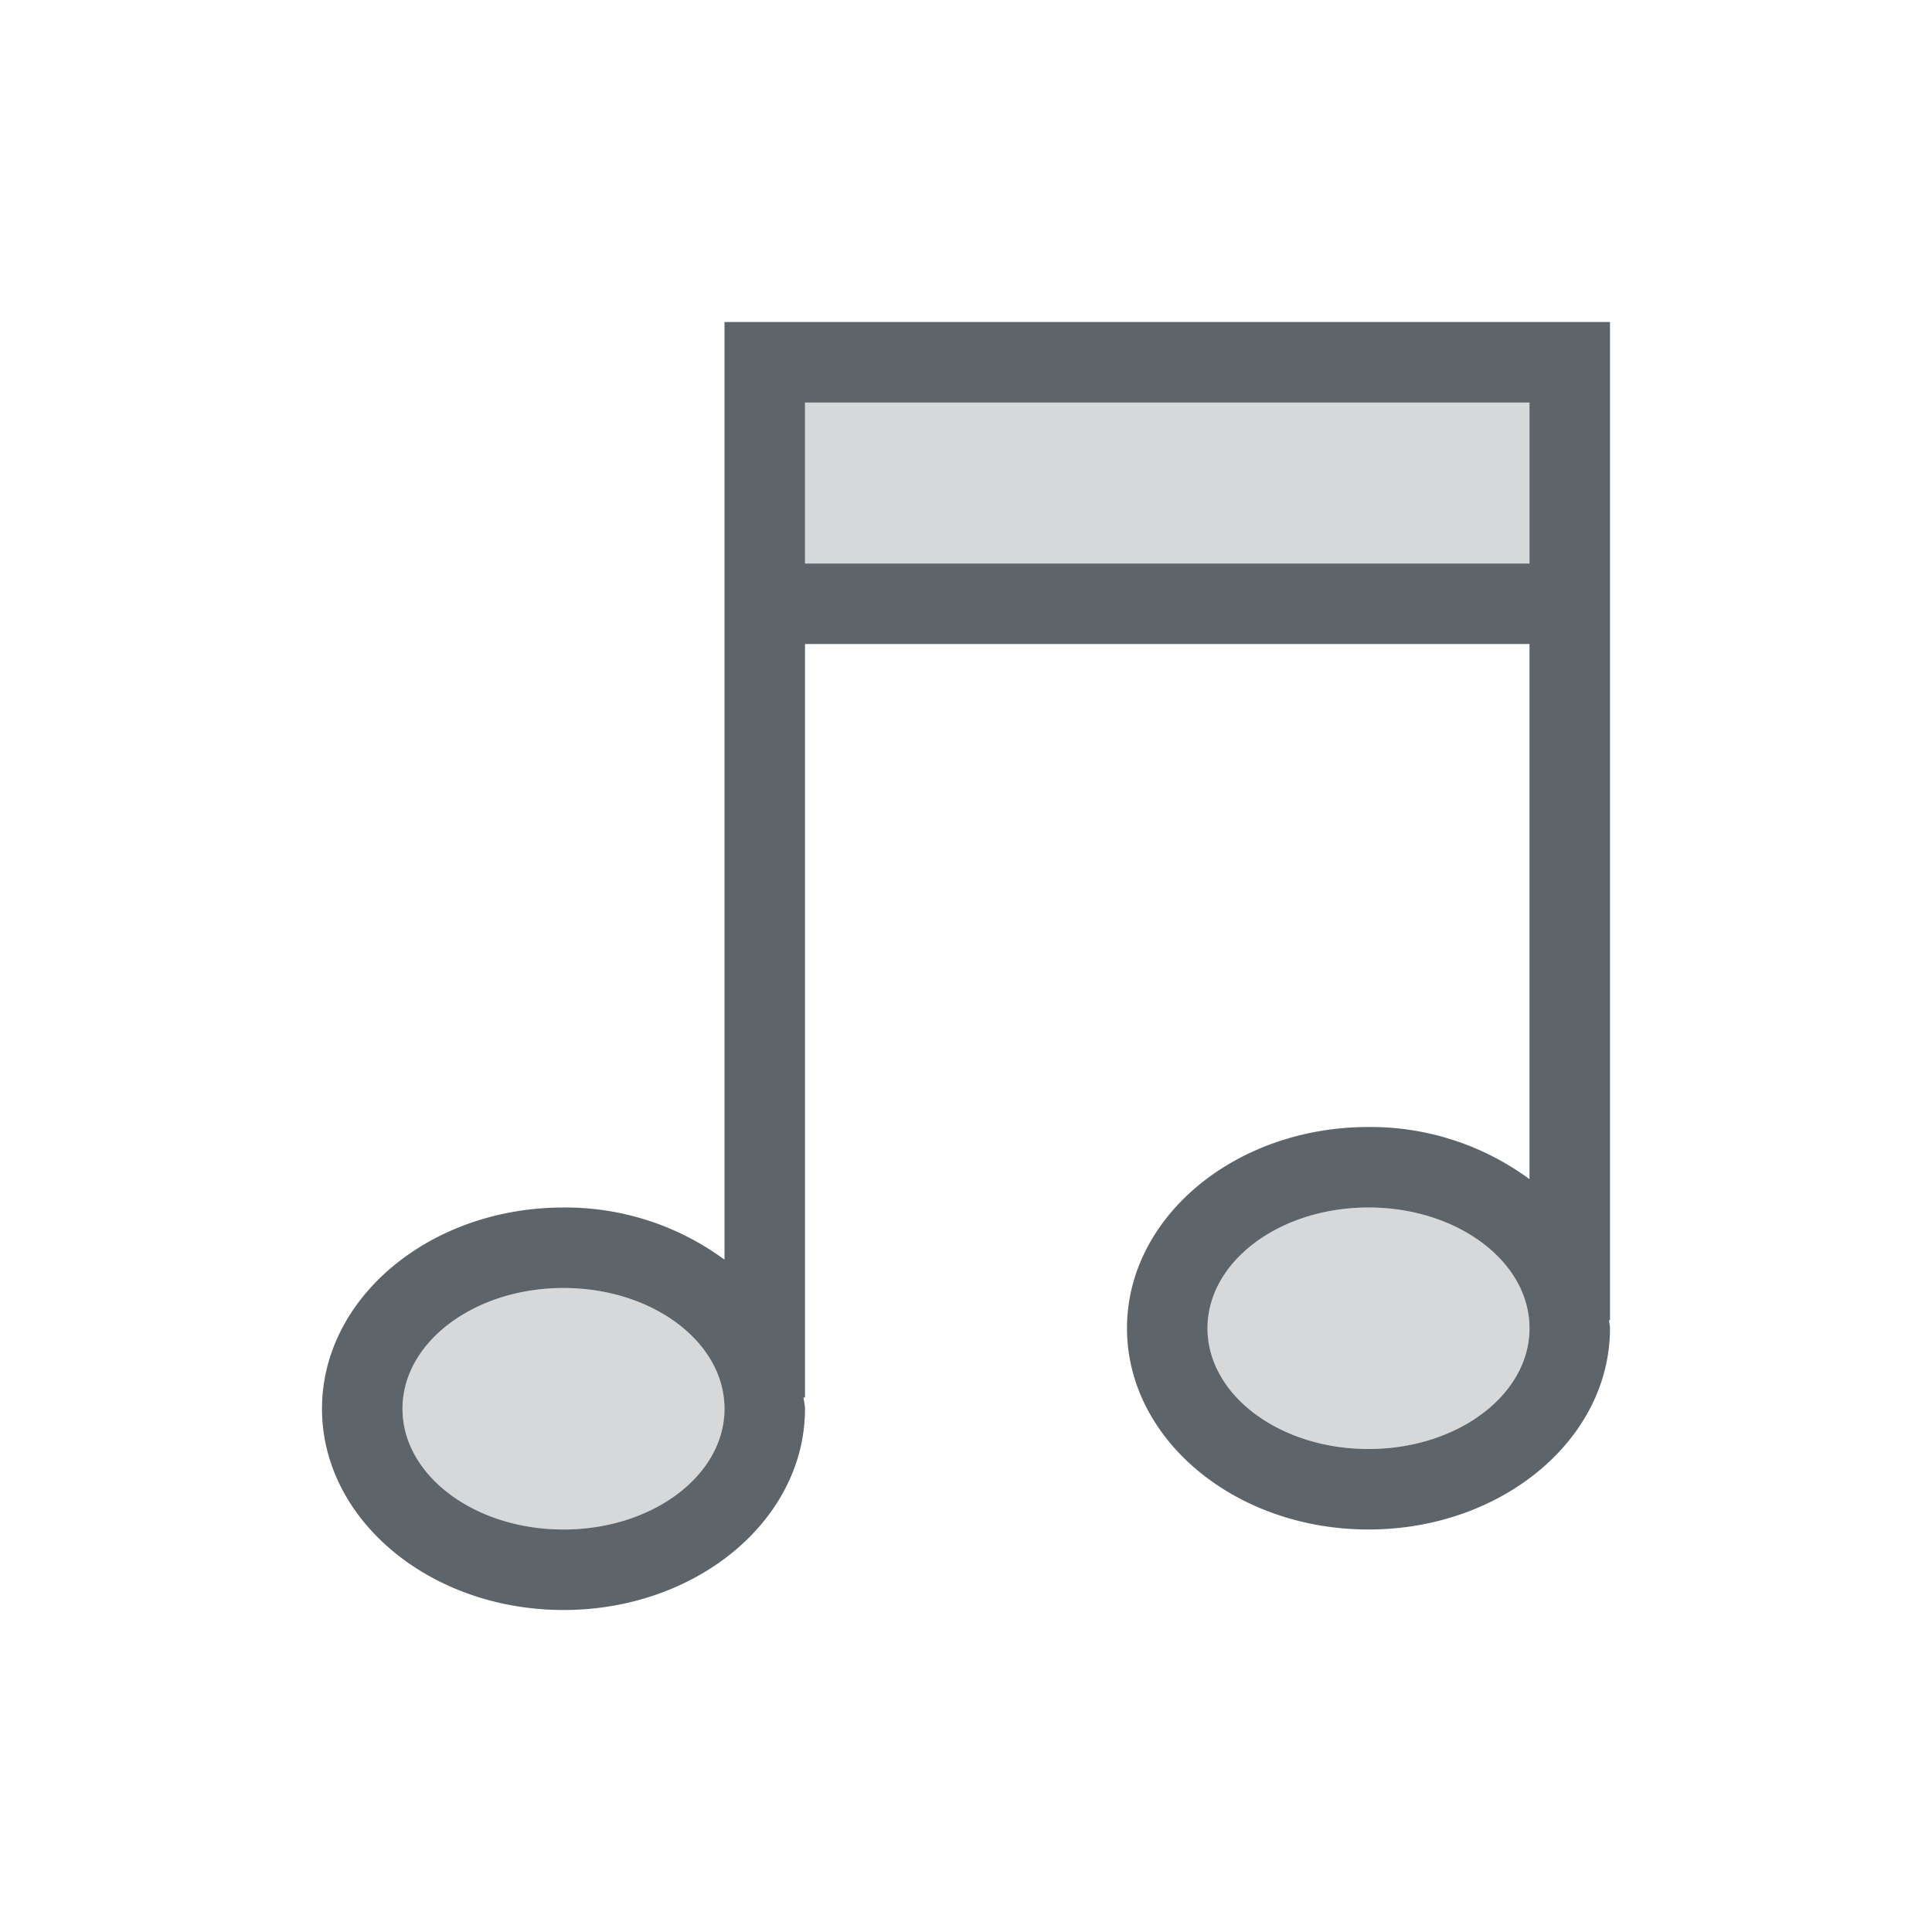 <svg width="24" height="24" version="1.1" xmlns="http://www.w3.org/2000/svg">
 <defs>
  <style id="current-color-scheme" type="text/css">.ColorScheme-Text { color:#5d656b; } .ColorScheme-Highlight { color:#5294e2; }</style>
 </defs>
 <path class="ColorScheme-Text" d="m10 5v2h9v-2zm7 10a2 1.5 0 0 0-2 1.5 2 1.5 0 0 0 2 1.5 2 1.5 0 0 0 2-1.5 2 1.5 0 0 0-2-1.5zm-10 1a2 1.5 0 0 0-2 1.5 2 1.5 0 0 0 2 1.5 2 1.5 0 0 0 2-1.5 2 1.5 0 0 0-2-1.5z" fill="currentColor" opacity=".25"/>
 <path class="ColorScheme-Text" d="m9 4v11.648a3.33 3.33 0 0 0-2-0.648c-1.657 0-3 1.12-3 2.5s1.343 2.5 3 2.5 3-1.12 3-2.5c0-0.048-0.014-0.093-0.018-0.14h0.018v-9.36h9v6.648a3.33 3.33 0 0 0-2-0.648c-1.657 0-3 1.12-3 2.5s1.343 2.5 3 2.5 3-1.12 3-2.5c0-0.034-0.01-0.066-0.012-0.1h0.012v-12.4h-1zm1 1h9v2h-9zm7 10c1.105 0 2 0.672 2 1.5s-0.895 1.5-2 1.5-2-0.672-2-1.5 0.895-1.5 2-1.5zm-10 1c1.105 0 2 0.672 2 1.5s-0.895 1.5-2 1.5-2-0.672-2-1.5 0.895-1.5 2-1.5z" fill="currentColor"/>
</svg>
